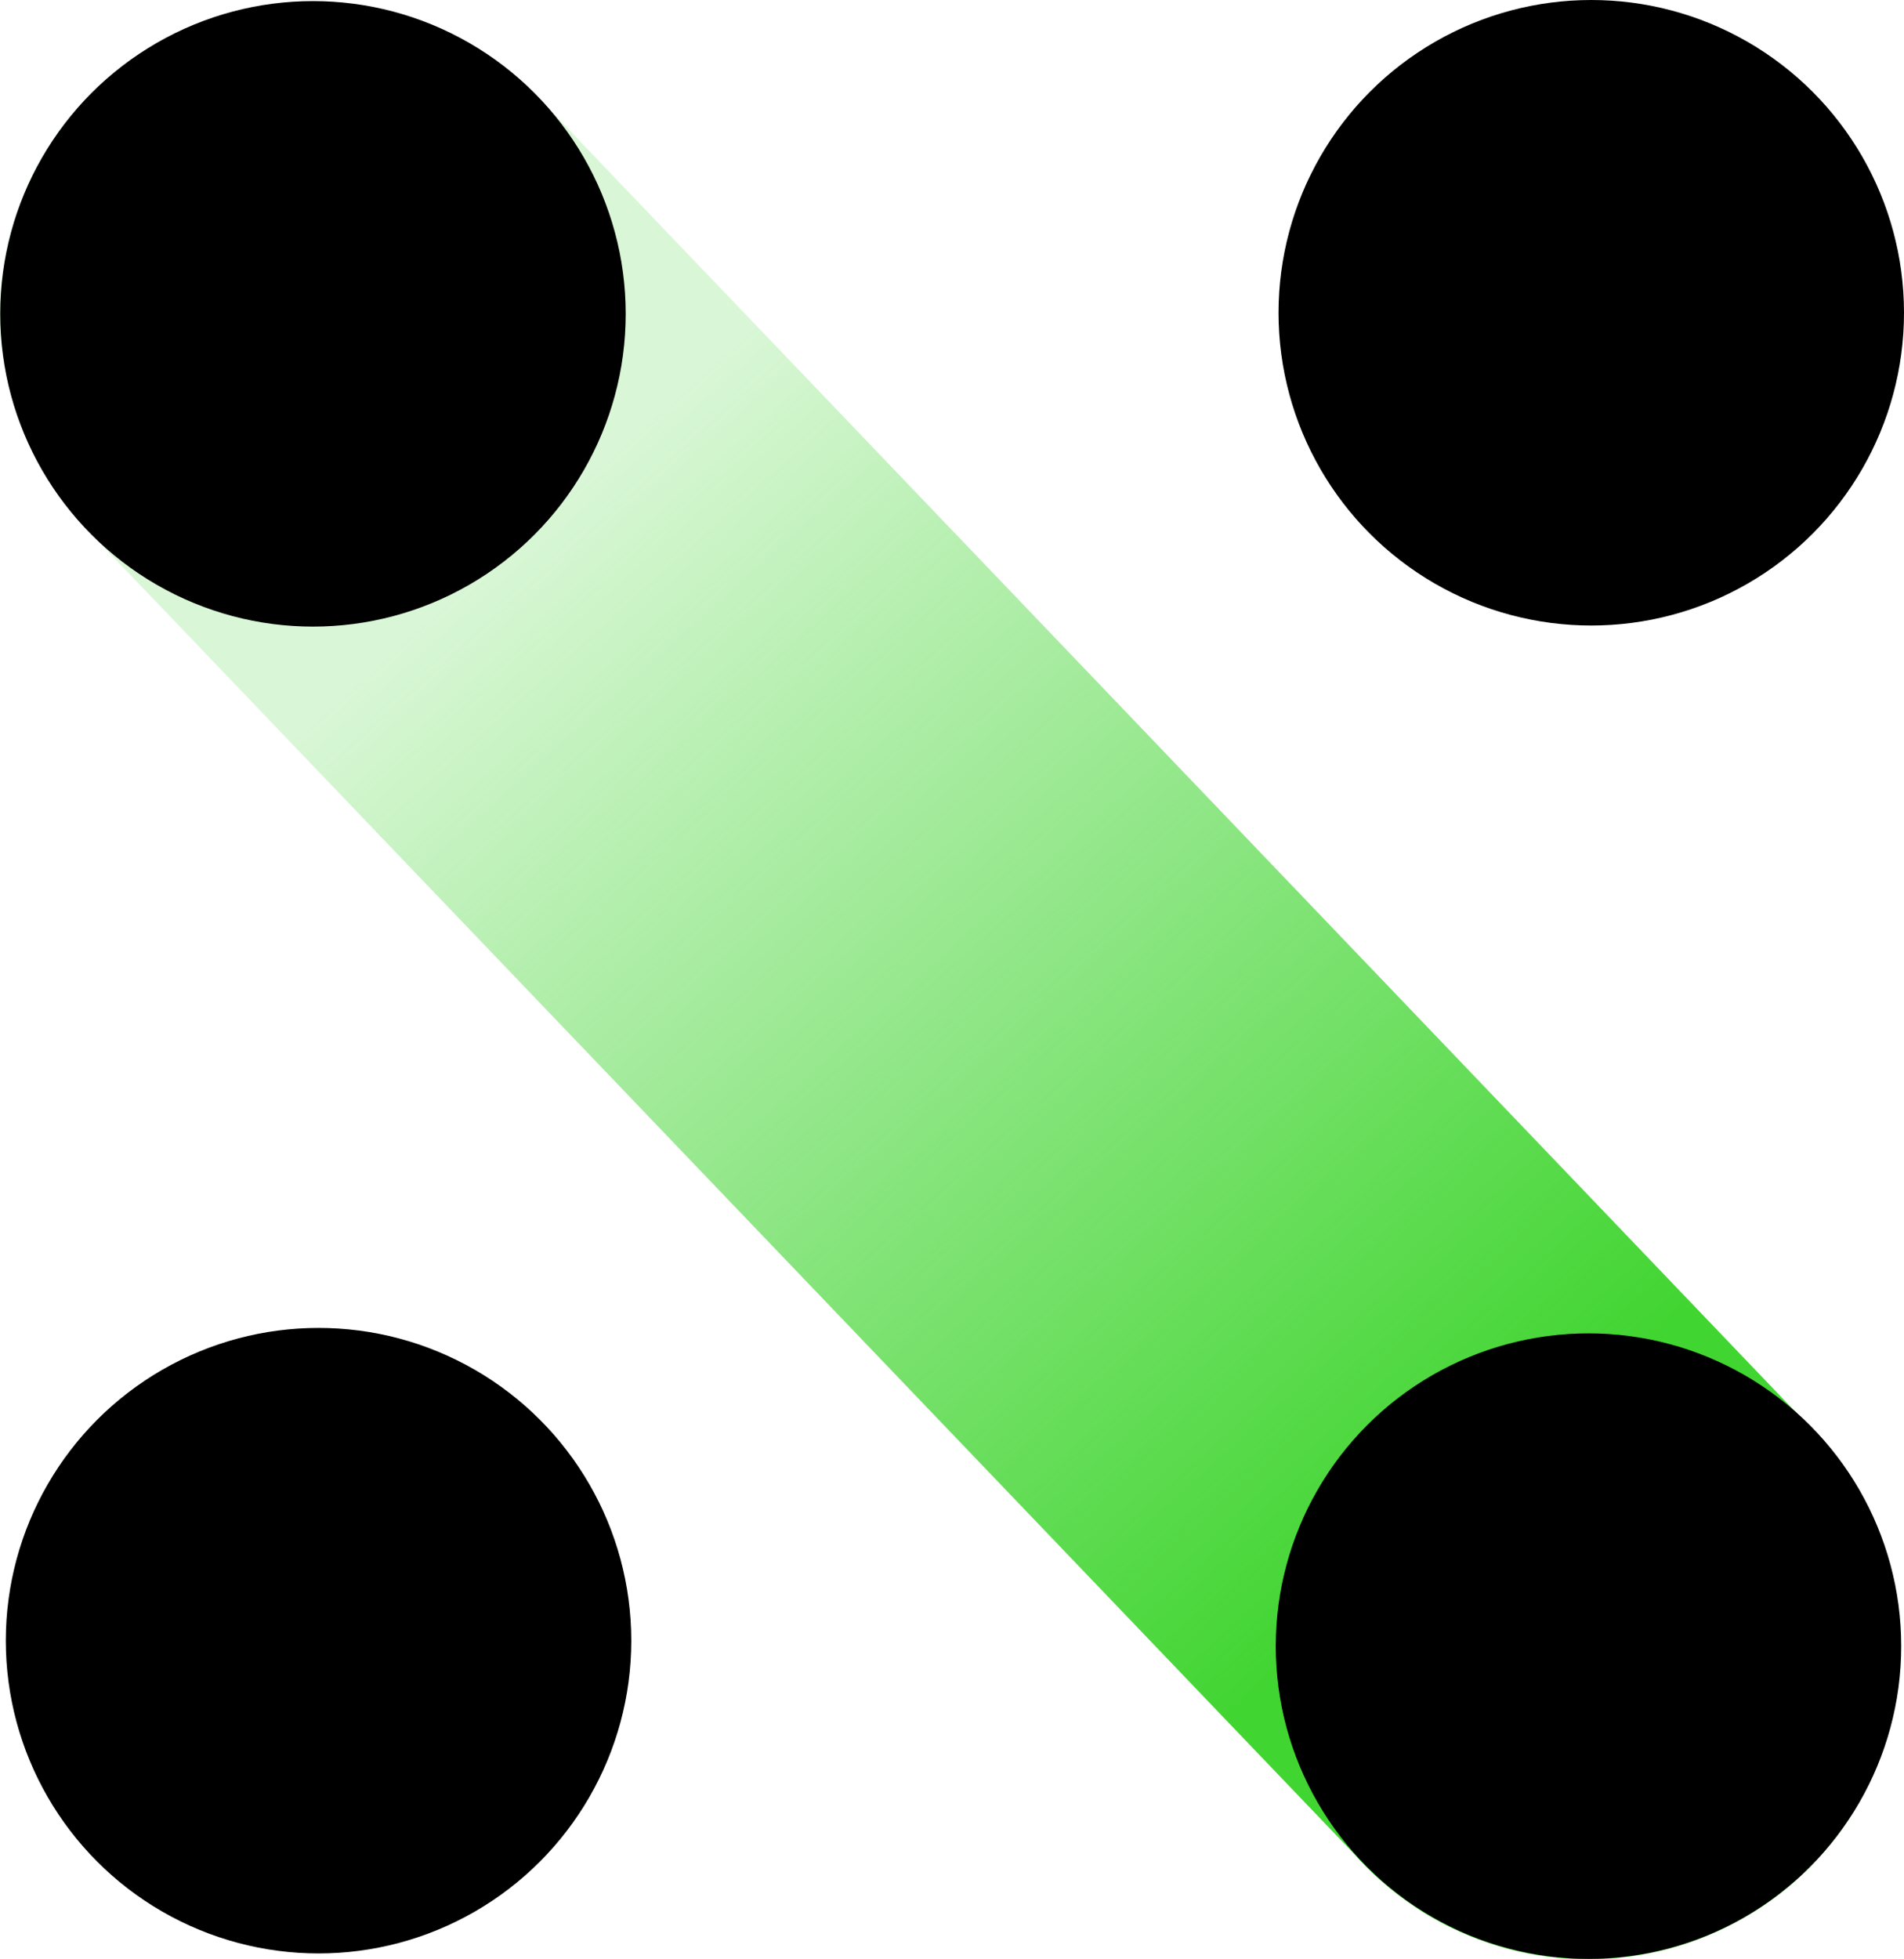 <svg xmlns="http://www.w3.org/2000/svg" xmlns:xlink="http://www.w3.org/1999/xlink" viewBox="0 0 157.26 161.78"><defs><style>.cls-1{fill:url(#未命名的渐变_529);}</style><linearGradient id="未命名的渐变_529" x1="4650.84" y1="3910.54" x2="4837.7" y2="3910.54" gradientTransform="translate(-180.09 -6068.41) rotate(48.14)" gradientUnits="userSpaceOnUse"><stop offset="0.27" stop-color="#41d531" stop-opacity="0.2"/><stop offset="0.87" stop-color="#41d531"/></linearGradient></defs><title>资源 68</title><g id="图层_2" data-name="图层 2"><g id="图层_1-2" data-name="图层 1"><path class="cls-1" d="M111.9,153.17,6.67,43.2A25.77,25.77,0,0,1,8.49,6.78l.19,0a25.82,25.82,0,0,1,36.46,2l105.24,110a25.83,25.83,0,0,1-2,36.47h0A25.83,25.83,0,0,1,111.9,153.17Z"/><circle cx="131.2" cy="135.95" r="25.83"/><circle cx="26.31" cy="135.5" r="25.83"/><circle cx="25.85" cy="25.92" r="25.83"/><circle cx="131.43" cy="25.83" r="25.83"/></g></g></svg>